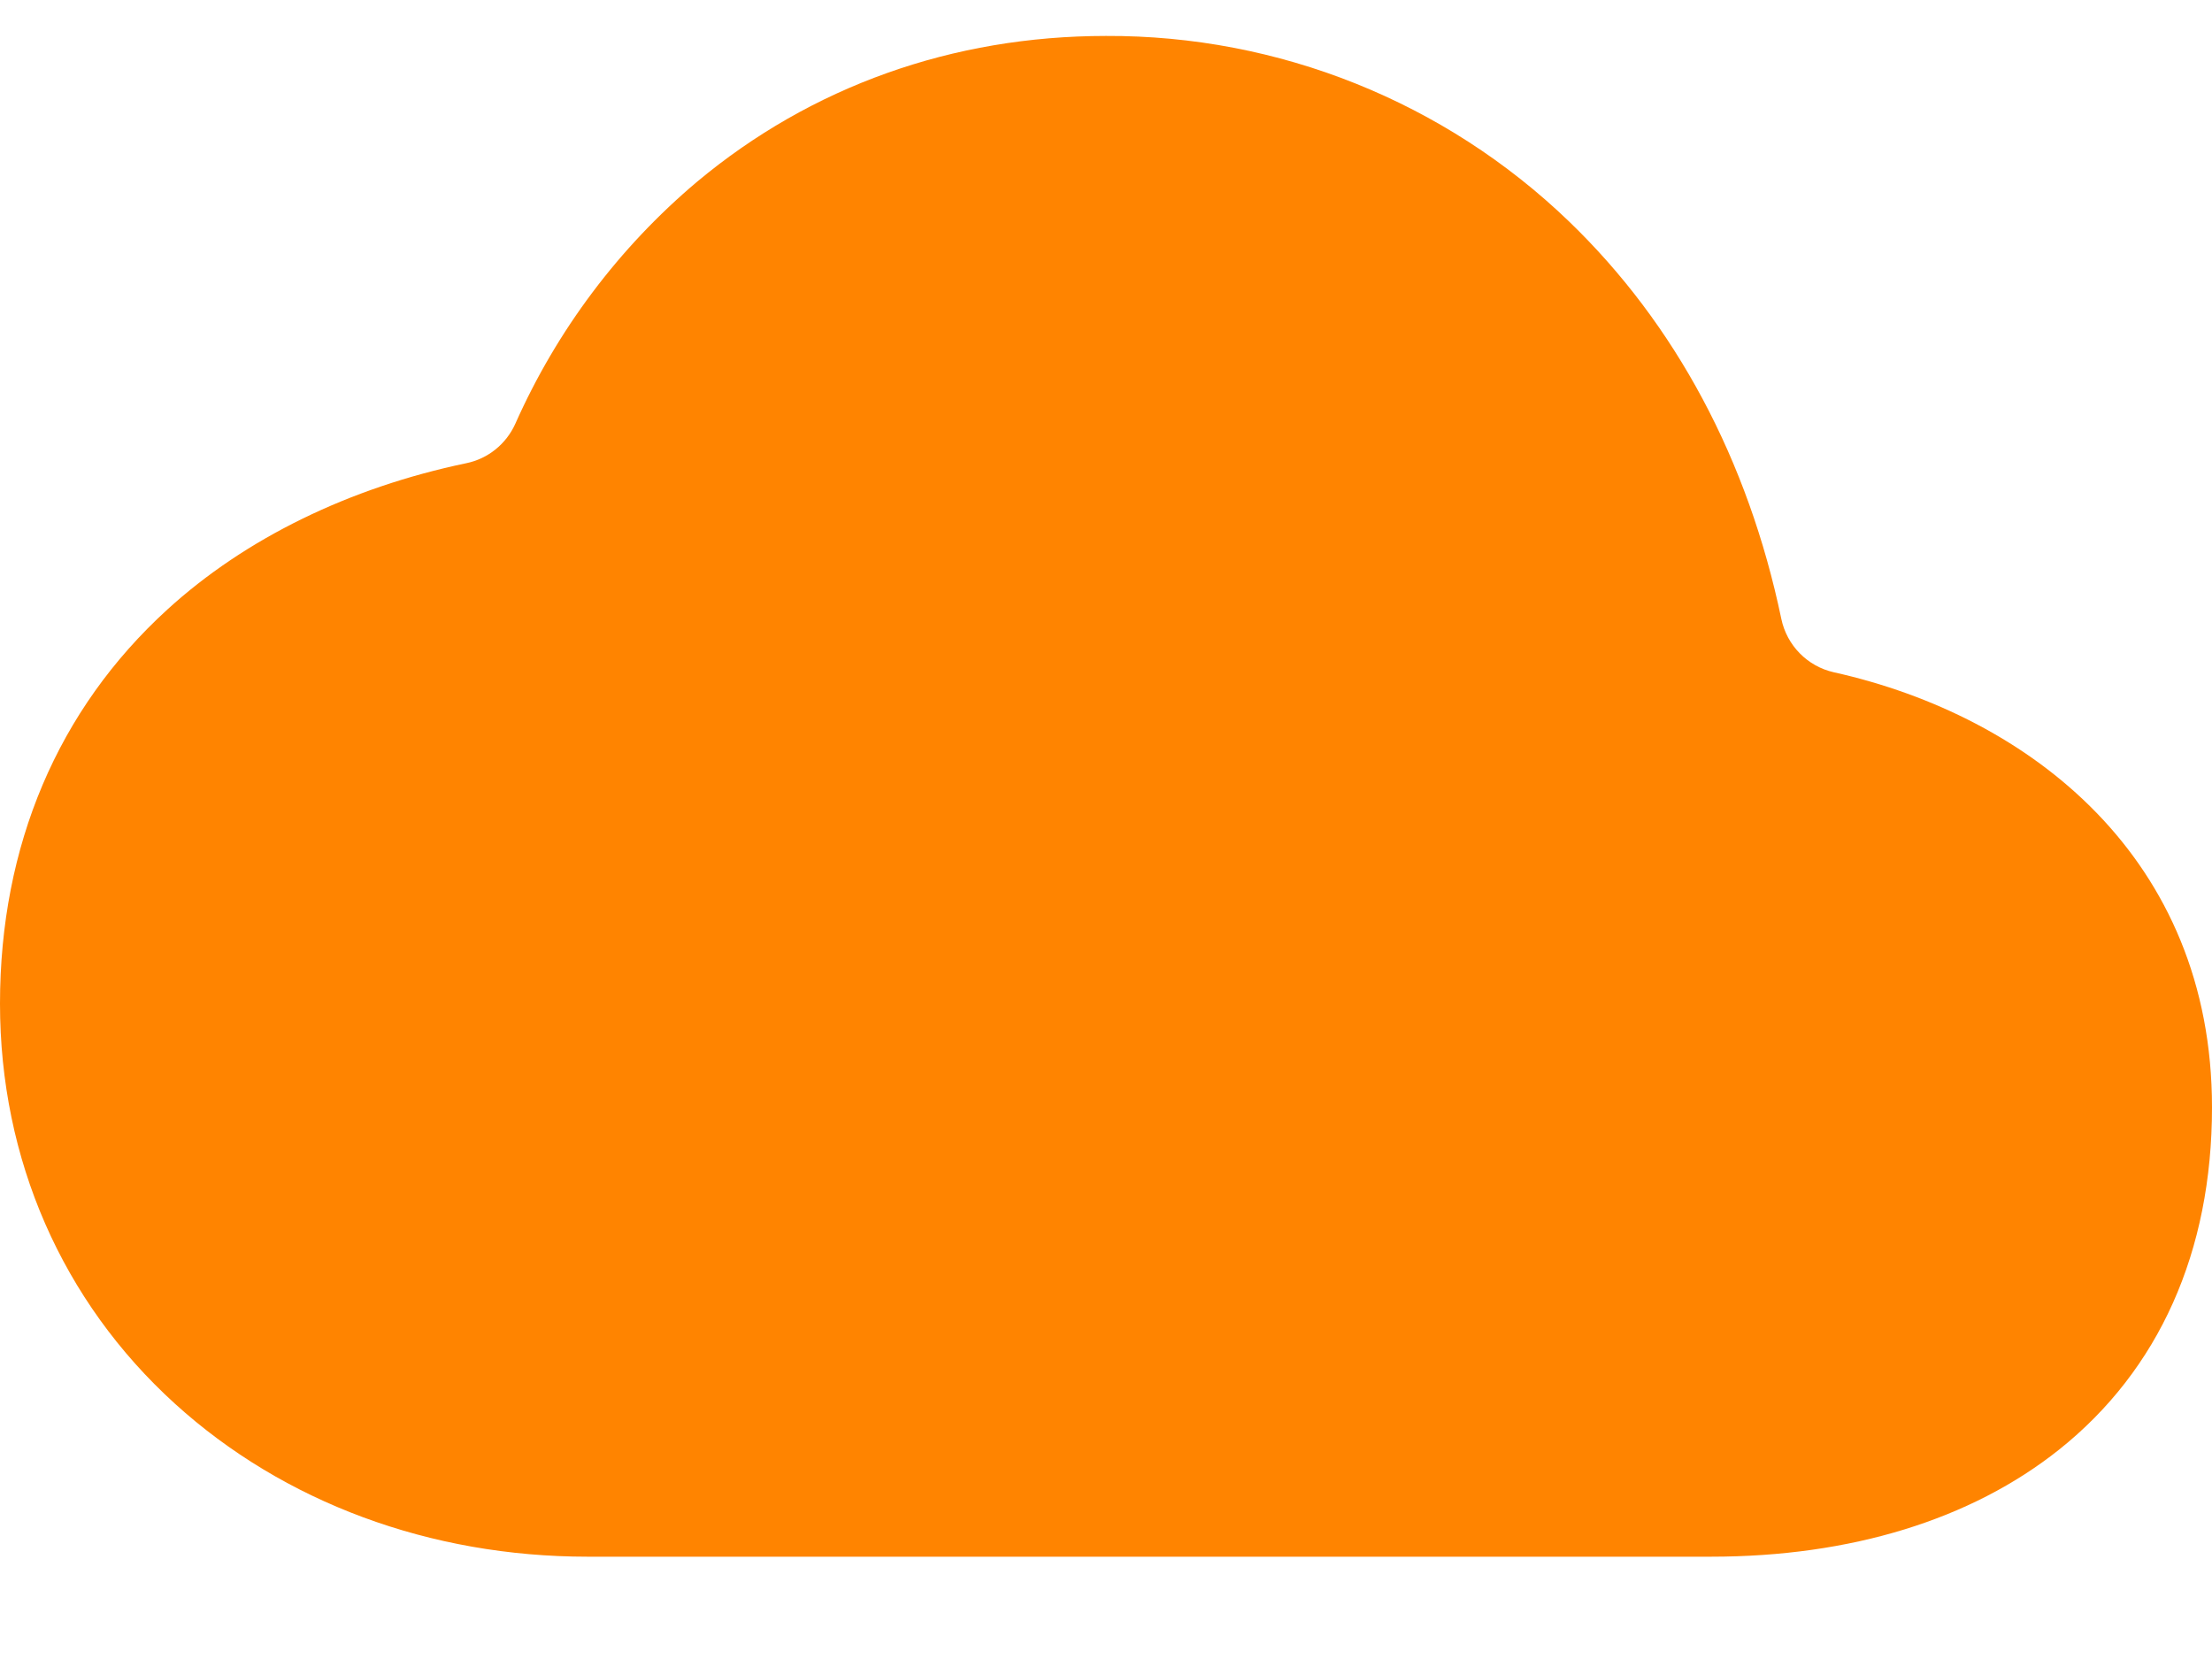 <svg width="24" height="18" viewBox="0 0 24 18" fill="none" xmlns="http://www.w3.org/2000/svg">
<g clip-path="url(#clip0_25_642)">
<path d="M18.563 16.89H6.375C4.667 16.89 3.077 16.301 1.898 15.23C0.674 14.119 0 12.578 0 10.89C0 9.175 0.628 7.697 1.815 6.614C2.664 5.839 3.794 5.29 5.058 5.026C5.294 4.978 5.492 4.818 5.591 4.598C6.041 3.585 6.715 2.687 7.562 1.973C8.801 0.938 10.336 0.39 12 0.39C13.872 0.382 15.673 1.103 17.022 2.401C18.181 3.517 18.967 4.992 19.327 6.714C19.387 7.002 19.609 7.229 19.896 7.294C22.031 7.769 24 9.316 24 12.015C24 13.58 23.426 14.864 22.34 15.729C21.386 16.488 20.08 16.89 18.563 16.89Z" fill="#FF8400"/>
</g>
<defs>
<clipPath id="clip0_25_642">
<rect width="24" height="17" fill="white" transform="translate(0 0.14)"/>
</clipPath>
</defs>
</svg>

